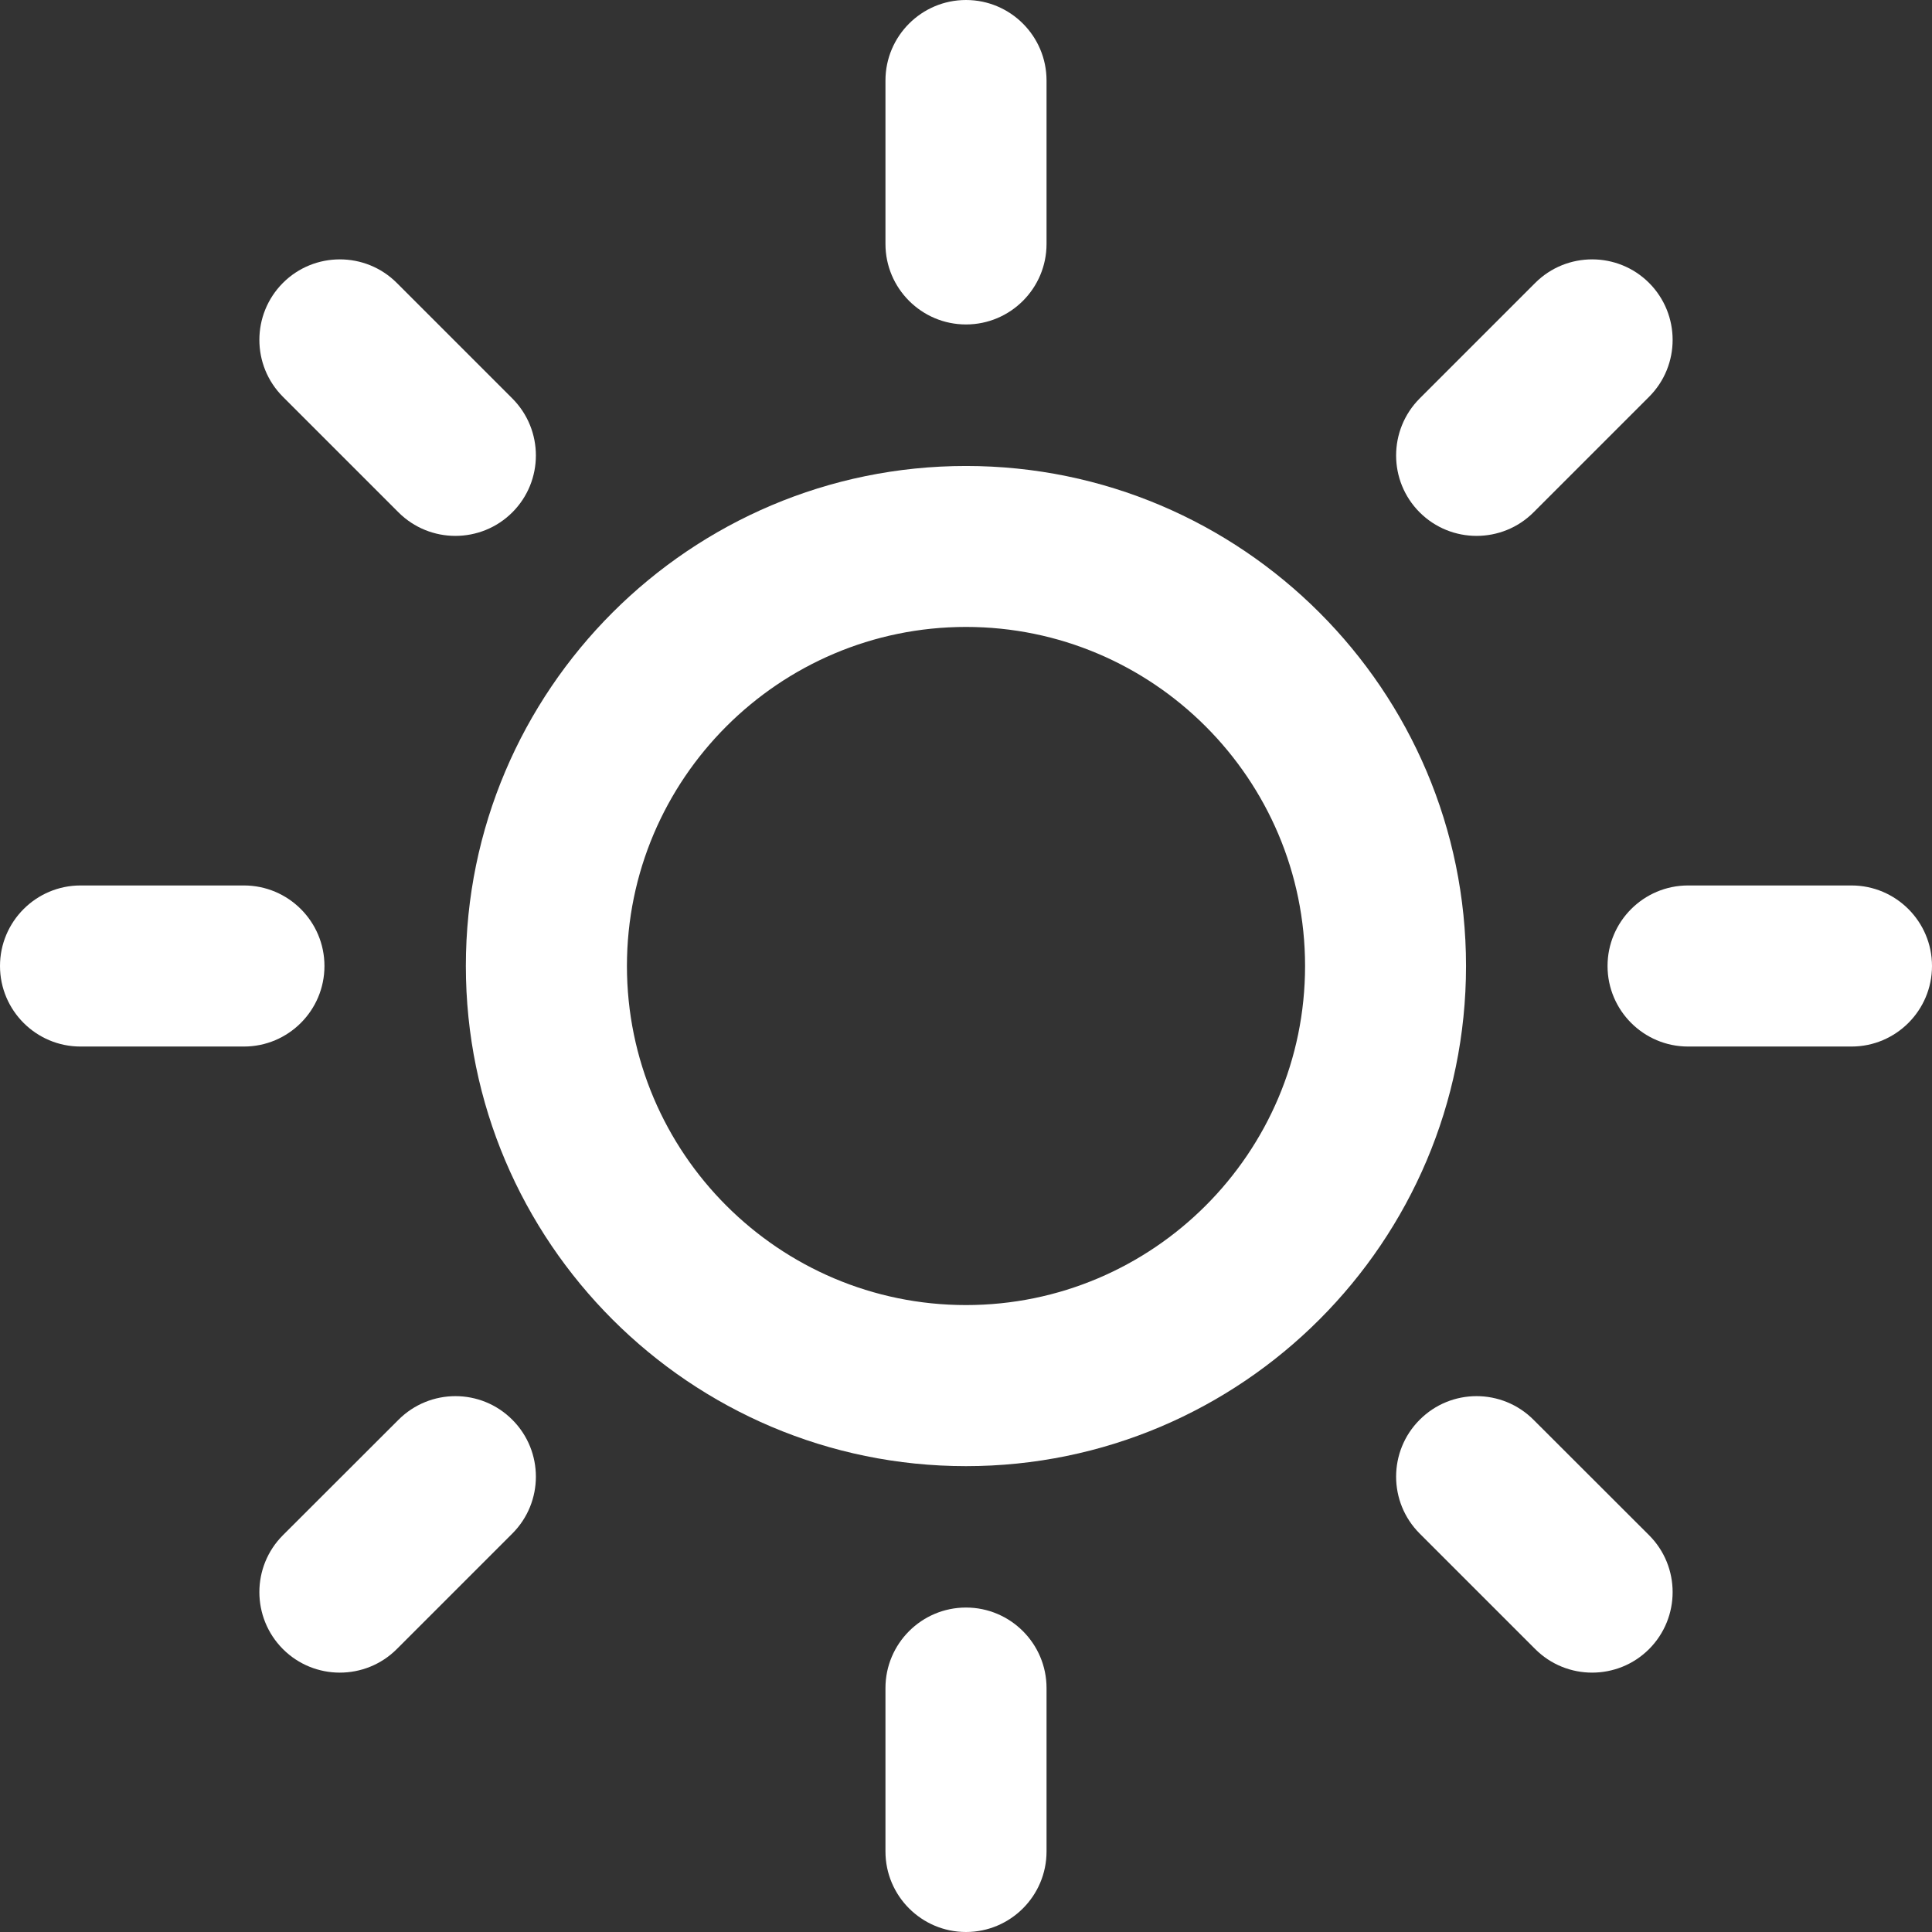 <svg width="16" height="16" viewBox="0 0 16 16" fill="none" xmlns="http://www.w3.org/2000/svg">
<rect x="0" y="0" width="16" height="16" fill="#333333" stroke="none"/>
<path d="M8 0C7.632 0 7.333 0.299 7.333 0.667V2.02C7.333 2.388 7.632 2.687 8 2.687C8.368 2.687 8.667 2.388 8.667 2.02V0.667C8.667 0.299 8.368 0 8 0Z" fill="white"/>
<path d="M8.667 15.333V13.98C8.667 13.612 8.368 13.313 8 13.313C7.632 13.313 7.333 13.612 7.333 13.98V15.333C7.333 15.701 7.632 16 8 16C8.368 16 8.667 15.701 8.667 15.333Z" fill="white"/>
<path d="M15.333 7.333H13.98C13.612 7.333 13.313 7.632 13.313 8C13.313 8.368 13.612 8.667 13.98 8.667H15.333C15.701 8.667 16 8.368 16 8C16 7.632 15.701 7.333 15.333 7.333Z" fill="white"/>
<path d="M0.667 7.333C0.299 7.333 0 7.632 0 8C0 8.368 0.299 8.667 0.667 8.667H2.02C2.388 8.667 2.687 8.368 2.687 8C2.687 7.632 2.388 7.333 2.02 7.333H0.667Z" fill="white"/>
<path d="M13.657 2.343C13.397 2.083 12.974 2.083 12.714 2.343L11.757 3.3C11.497 3.561 11.497 3.983 11.757 4.243C11.887 4.373 12.058 4.438 12.228 4.438C12.399 4.438 12.57 4.373 12.7 4.243L13.657 3.286C13.917 3.026 13.917 2.604 13.657 2.343Z" fill="white"/>
<path d="M3.286 13.657L4.243 12.7C4.503 12.44 4.503 12.018 4.243 11.758C3.983 11.497 3.561 11.497 3.3 11.758L2.343 12.714C2.083 12.974 2.083 13.396 2.343 13.657C2.473 13.787 2.644 13.852 2.814 13.852C2.985 13.852 3.156 13.787 3.286 13.657Z" fill="white"/>
<path d="M12.7 11.758C12.439 11.497 12.017 11.497 11.757 11.758C11.497 12.018 11.497 12.44 11.757 12.7L12.714 13.657C12.844 13.787 13.015 13.852 13.185 13.852C13.356 13.852 13.527 13.787 13.657 13.657C13.917 13.396 13.917 12.974 13.657 12.714L12.7 11.758Z" fill="white"/>
<path d="M3.286 2.343C3.026 2.083 2.603 2.083 2.343 2.343C2.083 2.604 2.083 3.026 2.343 3.286L3.3 4.243C3.43 4.373 3.601 4.438 3.771 4.438C3.942 4.438 4.113 4.373 4.243 4.243C4.503 3.983 4.503 3.561 4.243 3.3L3.286 2.343Z" fill="white"/>
<path d="M3.858 8C3.858 10.284 5.716 12.142 8 12.142C10.284 12.142 12.141 10.284 12.141 8C12.141 5.716 10.284 3.859 8 3.859C5.716 3.859 3.858 5.716 3.858 8ZM8 5.192C9.548 5.192 10.808 6.452 10.808 8C10.808 9.549 9.548 10.808 8 10.808C6.452 10.808 5.192 9.549 5.192 8C5.192 6.452 6.452 5.192 8 5.192Z" fill="white"/>
</svg>
